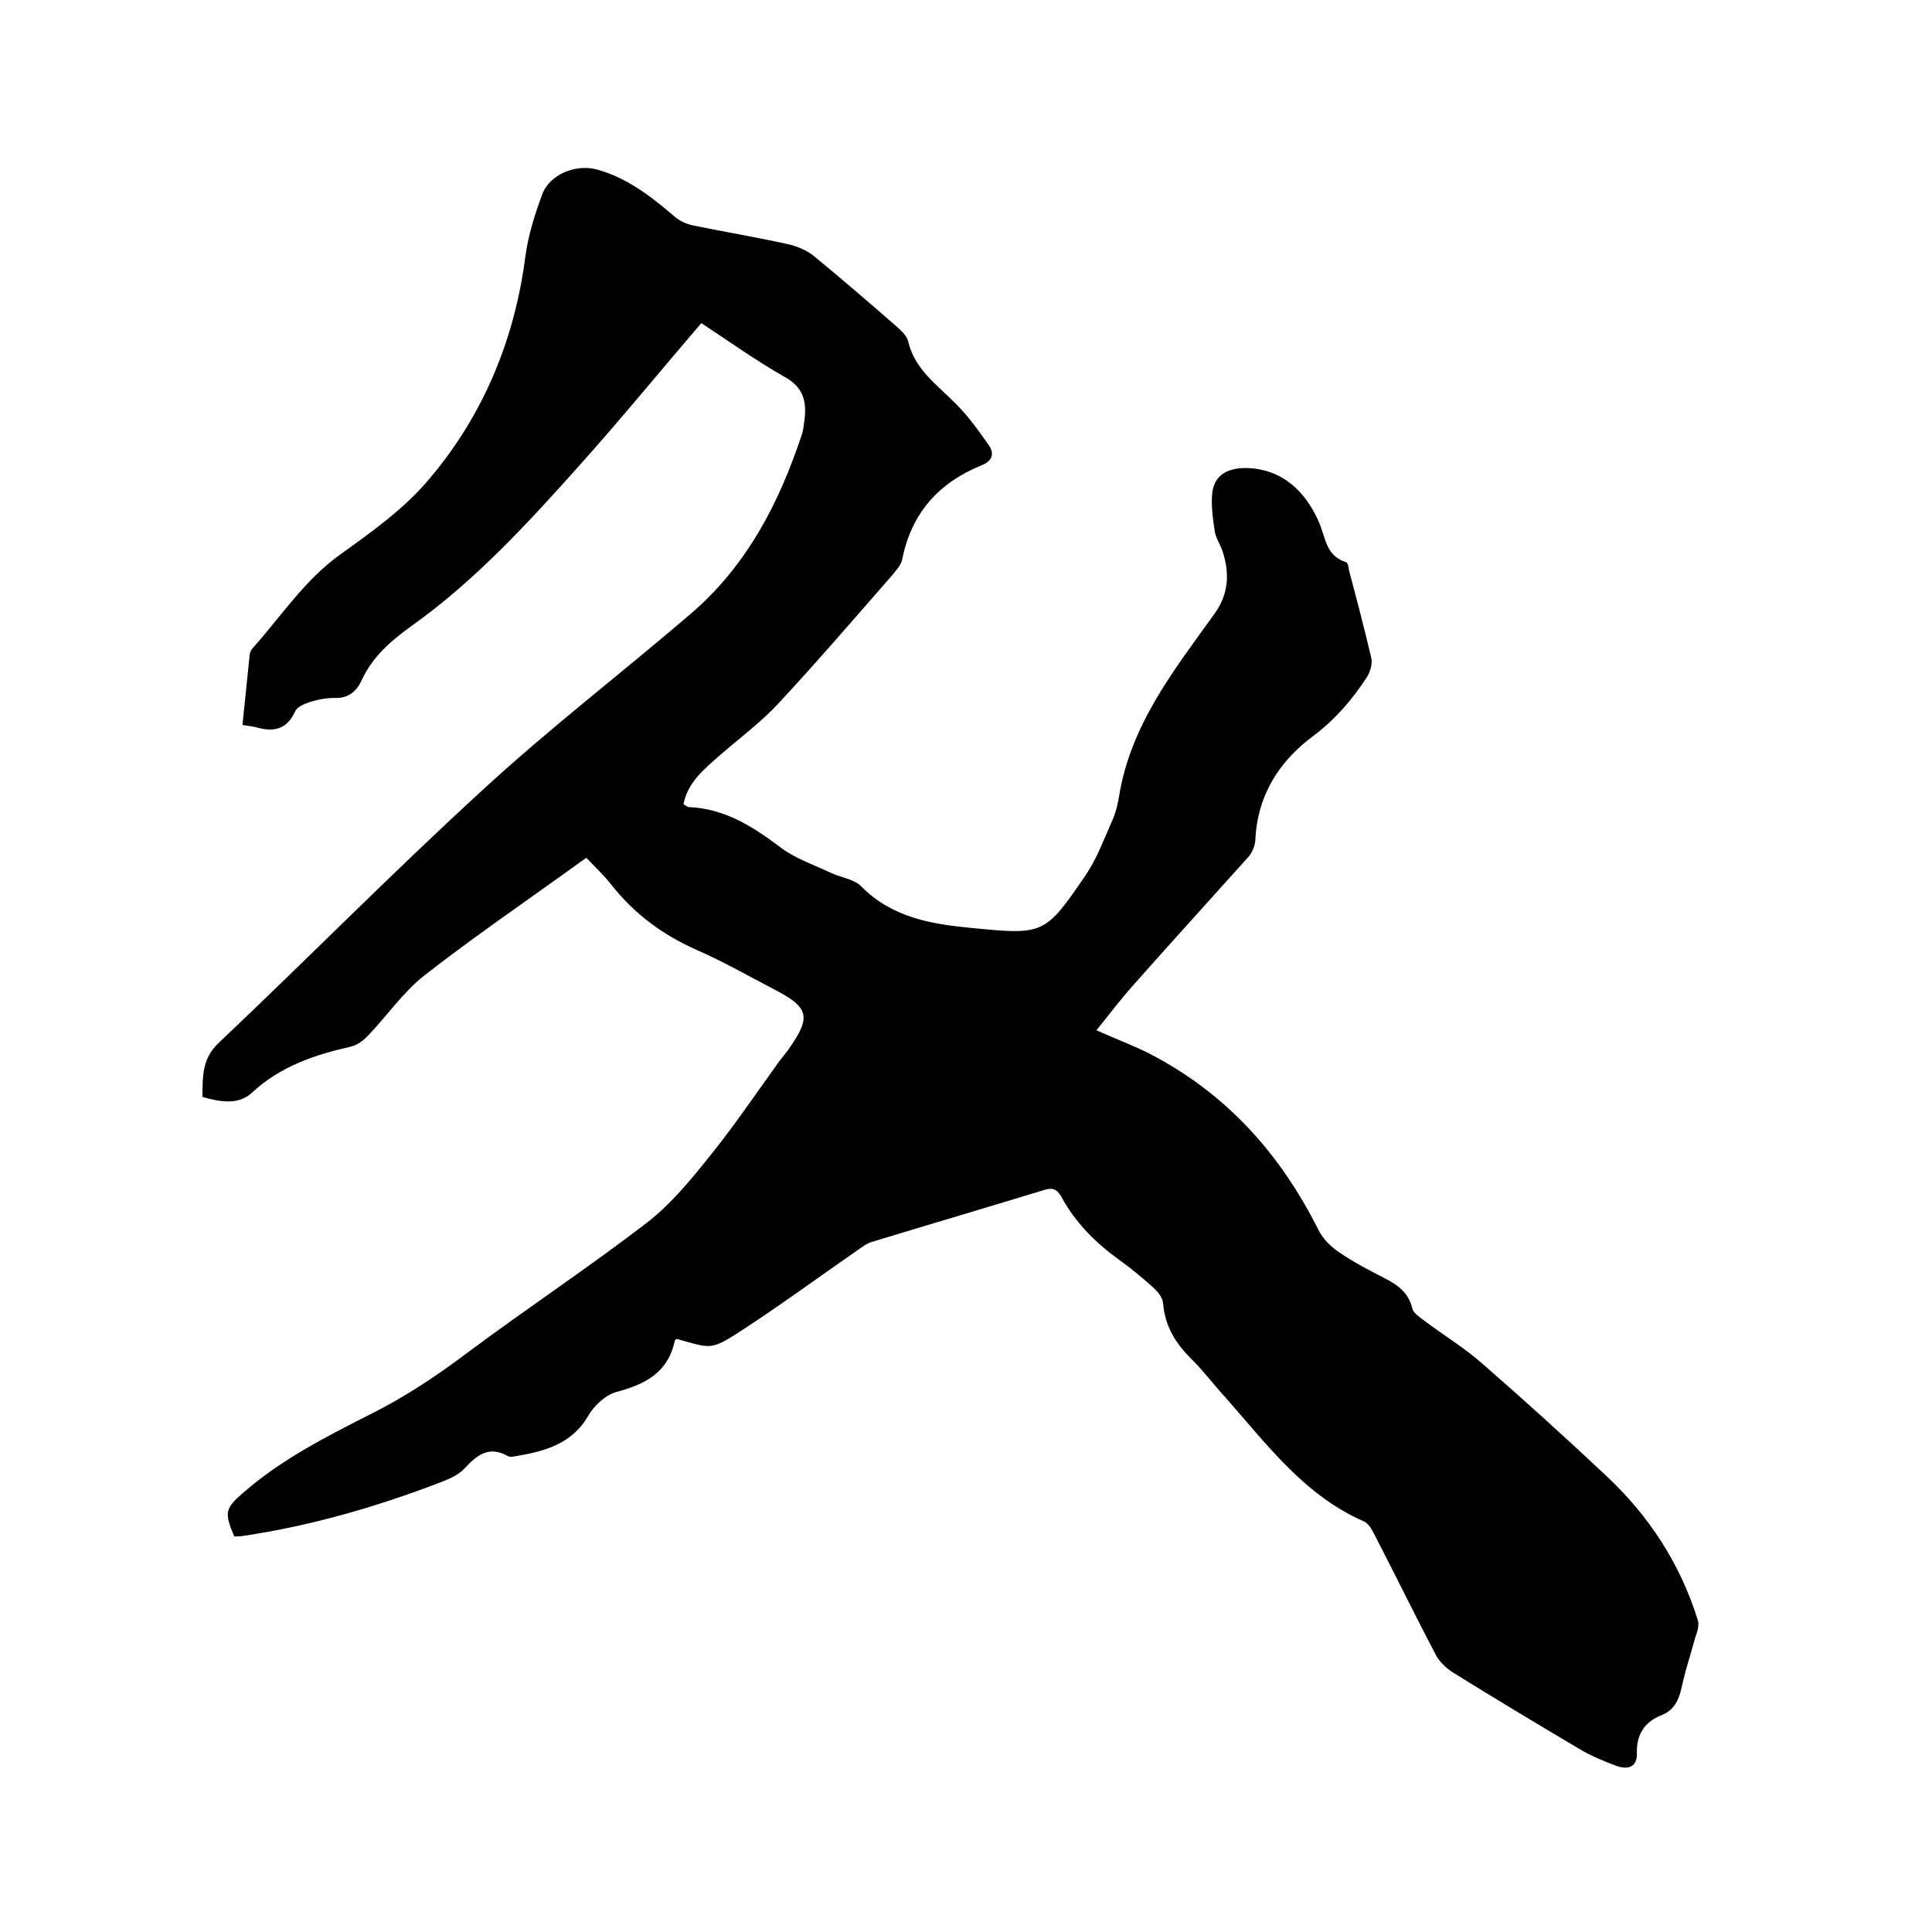 <svg enable-background="new 0 0 400 400" viewBox="0 0 400 400" xmlns="http://www.w3.org/2000/svg"><path d="m140.1 277.2c-.3.2-.4.3-.4.4-1.4 6.6-6.1 9-12.1 10.6-2.2.6-4.6 2.8-5.8 4.9-3.4 5.9-9.1 7.4-15.1 8.4-.5.1-1.1.2-1.5 0-4-2.3-6.5-.2-9.1 2.6-1.2 1.3-3.1 2.1-4.9 2.8-13.3 5.1-26.8 9-40.9 11.1-.6.1-1.2.1-1.8.1-2.1-4.9-1.9-5.8 1.8-9 7.9-6.9 17.1-11.6 26.4-16.3 7.2-3.6 13.8-8 20.3-12.9 12.2-9.1 24.9-17.5 37-26.8 4.9-3.8 9-8.8 13-13.8 5-6.2 9.4-12.7 14-19.1.7-1 1.6-2 2.3-3 4.7-6.7 4.2-8.6-2.9-12.3-5.4-2.8-10.6-5.8-16.1-8.2-7-3.1-12.9-7.4-17.7-13.5-1.5-1.9-3.3-3.6-5.2-5.6-1 .7-1.9 1.3-2.8 2-10.3 7.4-20.8 14.6-30.8 22.4-4.3 3.4-7.6 8.2-11.4 12.2-1 1.1-2.4 2.2-3.8 2.5-7.5 1.7-14.6 4.1-20.4 9.5-2.8 2.6-6.5 2-10.3.9.1-4.1-.2-7.9 3.5-11.3 18.4-17.4 36.1-35.4 54.8-52.5 13.8-12.7 28.7-24.1 42.9-36.3 11.5-9.9 18.2-22.8 22.9-37 .4-1.1.4-2.3.6-3.4.4-3.7-.4-6.5-4.2-8.6-6-3.4-11.7-7.5-17.2-11.1-8.5 9.9-16.5 19.7-25 29.2-10.8 12.1-21.8 24.1-35 33.5-4.3 3.1-8.1 6.4-10.3 11.2-1.1 2.4-2.8 3.8-5.6 3.7-1.7 0-3.4.3-5 .8-1.2.4-2.8 1-3.2 2-1.6 3.5-4.1 4.3-7.6 3.4-1-.3-2-.4-3.3-.6.5-5 1-9.8 1.5-14.6.1-.5.3-1 .7-1.4 5.8-6.5 10.6-13.9 17.9-19.2 6.7-4.8 13.6-9.7 18.8-16 11.1-13.2 17.5-28.8 19.7-46 .6-4.3 1.9-8.4 3.4-12.5 1.5-4.3 7-6.5 11.4-5.3 6.2 1.7 11.1 5.5 15.9 9.6 1.1 1 2.6 1.7 4.1 2 6.4 1.3 12.9 2.4 19.3 3.8 2 .4 4.1 1.3 5.6 2.5 5.7 4.7 11.3 9.5 16.9 14.4 1 .9 2.3 2 2.6 3.2 1.4 6 6.1 9.1 10 13.1 2.6 2.6 4.7 5.6 6.8 8.6 1.1 1.6.6 3.2-1.5 4-8.9 3.6-14.6 9.9-16.5 19.5-.2 1.1-1.2 2.2-2 3.2-7.8 8.9-15.5 17.9-23.6 26.6-3.7 4-8.2 7.3-12.3 10.9-3.2 2.8-6.5 5.5-7.4 10 .4.2.8.6 1.1.6 7.3.3 13.1 3.9 18.8 8.2 3.1 2.4 7 3.7 10.6 5.4 2.1 1 4.8 1.3 6.3 2.8 6.3 6.4 14.3 7.8 22.6 8.6 15.3 1.5 15.4 1.5 24-11.1 2.2-3.3 3.6-7.1 5.2-10.7.8-1.7 1.3-3.6 1.6-5.5 2.4-14.8 11.4-26.1 19.8-37.8 3-4.2 3.1-8.6 1.5-13.2-.5-1.3-1.3-2.5-1.5-3.8-.4-2.7-.8-5.5-.5-8.1.5-3.6 3.2-5 6.9-5 7.6.1 12.3 4.9 15 10.8 1.6 3.4 1.4 7.3 5.8 8.7.4.1.5 1.1.6 1.7 1.6 6 3.2 12.1 4.6 18.1.3 1.2-.2 2.9-.9 4-3 4.6-6.5 8.7-11 12.1-7.2 5.3-11.7 12.4-12.1 21.7-.1 1.2-.7 2.7-1.6 3.6-7.9 8.8-15.9 17.6-23.7 26.4-2.6 2.9-4.9 6-7.6 9.3 4.2 1.9 7.8 3.2 11.1 4.9 15.8 8.2 27 20.7 34.9 36.5.9 1.8 2.6 3.5 4.3 4.6 2.9 2 6 3.6 9.1 5.2 2.8 1.4 5.2 3 6 6.4.2.9 1.4 1.7 2.3 2.4 4.1 3.1 8.6 5.8 12.4 9.2 8.6 7.5 17.1 15.2 25.4 23 8.9 8.3 15.4 18.3 19 29.9.4 1.2-.2 2.7-.6 3.9-.8 3-1.8 6-2.5 9-.6 2.9-1.3 5.6-4.4 6.8-3.5 1.4-5.2 4-5.1 7.8.1 2.9-1.7 3.5-4 2.8-2.7-1-5.4-2.1-7.9-3.6-8.8-5.2-17.6-10.5-26.3-15.9-1.4-.9-2.8-2.3-3.5-3.7-4.3-8.2-8.4-16.6-12.7-24.9-.5-1-1.2-2.2-2.1-2.6-12.4-5.4-20.2-16.1-28.8-25.8-2.3-2.5-4.3-5.2-6.7-7.6-3.4-3.3-5.7-6.9-6.1-11.8-.1-1.1-1-2.3-1.9-3.1-2.3-2.1-4.6-4-7.1-5.8-5-3.6-9.2-7.8-12.1-13.2-.9-1.5-1.8-1.9-3.6-1.3-11.8 3.6-23.7 7.1-35.5 10.7-1.1.3-2 1-3 1.7-8.5 5.9-16.8 12-25.5 17.6-5 3.1-5.3 2.7-12 .8z"/></svg>